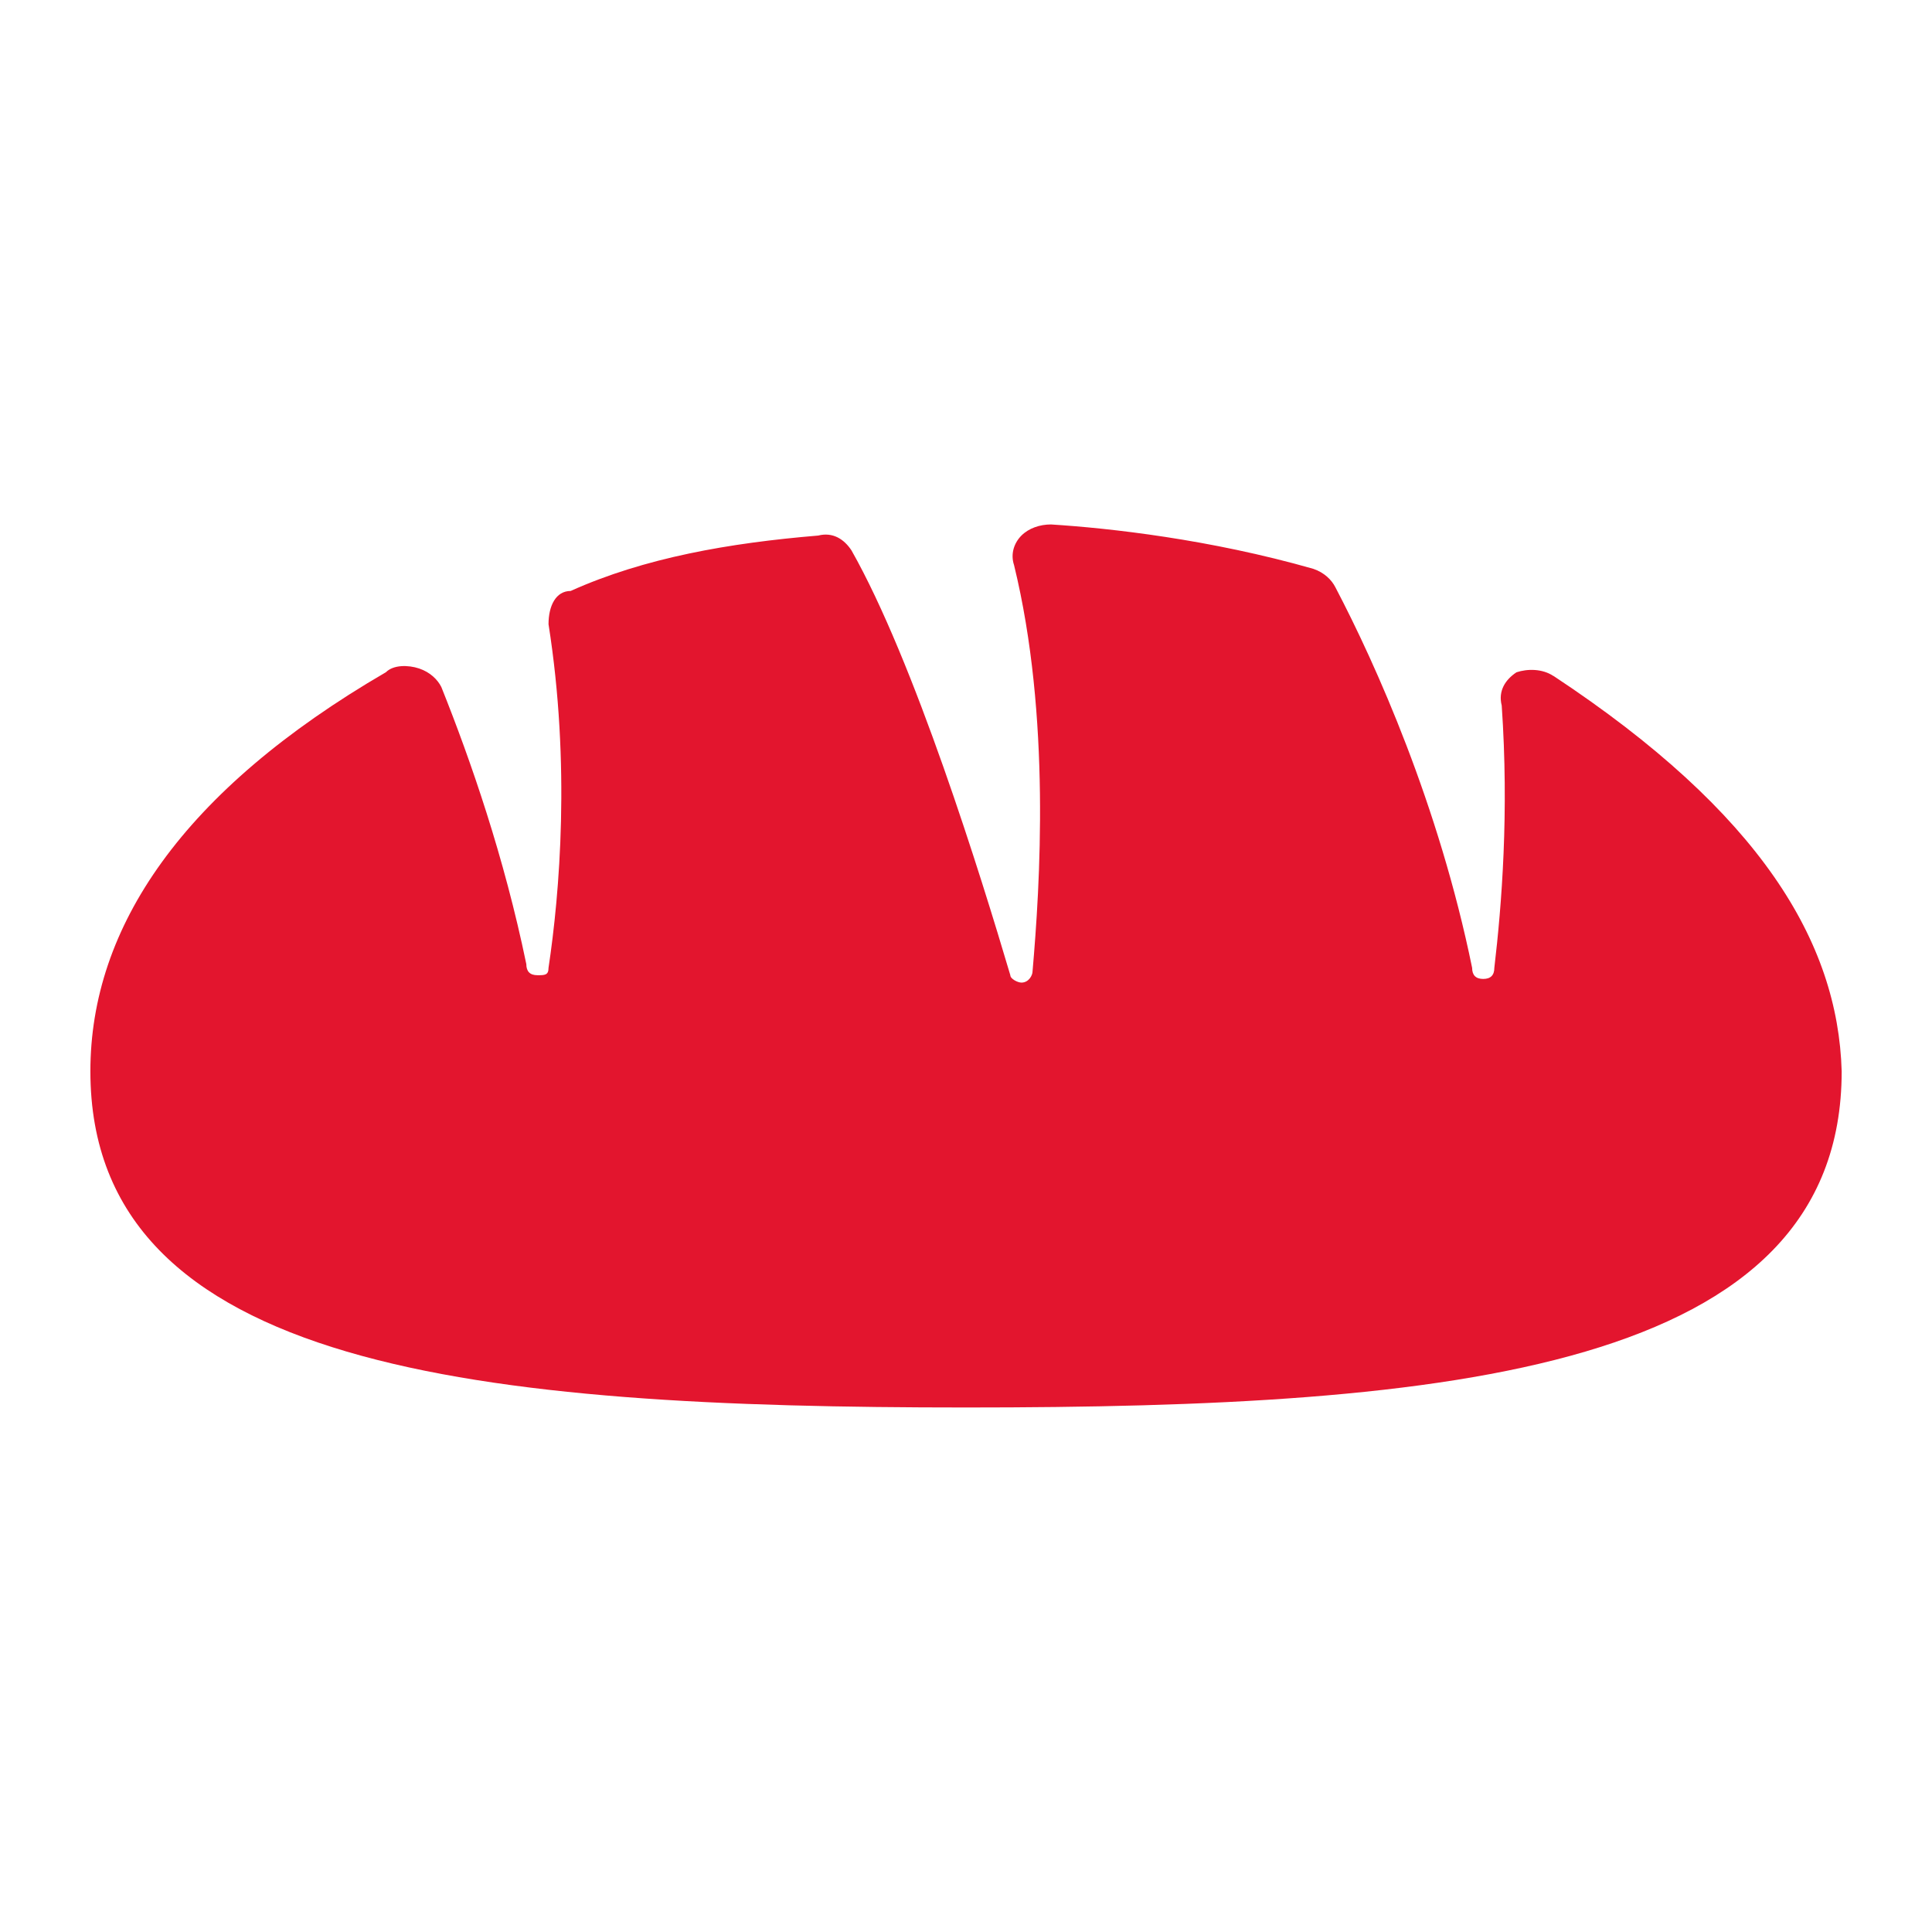 <?xml version="1.0" encoding="UTF-8"?> <svg xmlns="http://www.w3.org/2000/svg" id="Layer_1" width="300.97" height="300.97" viewBox="0 0 300.97 300.97"><path d="M242,105.31h0c-1.73-1.15-4.03-1.15-5.76-.58-1.73,1.15-2.88,2.88-2.3,5.18,1.15,16.69,0,31.08-1.15,40.86,0,1.15-.58,1.73-1.73,1.73s-1.73-.58-1.73-1.73c-5.18-25.32-14.96-47.2-21.3-59.28-.58-1.15-1.73-2.3-3.45-2.88-16.12-4.6-31.66-6.33-40.86-6.91-1.73,0-3.45.58-4.6,1.73-1.15,1.15-1.73,2.88-1.15,4.6,5.76,23.6,4.03,50.07,2.88,63.31,0,.58-.58,1.73-1.73,1.73-.58,0-1.73-.58-1.73-1.15-4.6-15.54-14.96-48.92-24.75-66.19-1.15-1.73-2.88-2.88-5.18-2.3-13.81,1.15-27.05,3.45-38.56,8.63h0c-2.3,0-3.45,2.3-3.45,5.18,3.45,21.87,1.73,42.02,0,53.53,0,1.15-.58,1.15-1.73,1.15s-1.73-.58-1.73-1.73c-3.45-16.69-8.63-31.66-13.24-43.17-.58-1.15-1.73-2.3-3.45-2.88-1.73-.58-4.03-.58-5.18.58-31.66,18.42-46.04,39.71-46.04,62.16,0,46.62,61.01,52.38,136.41,52.38s136.41-5.76,136.41-52.38c-.58-20.14-12.66-40.29-44.89-61.58Z" fill="#e3152e" stroke-width="0"></path></svg> 